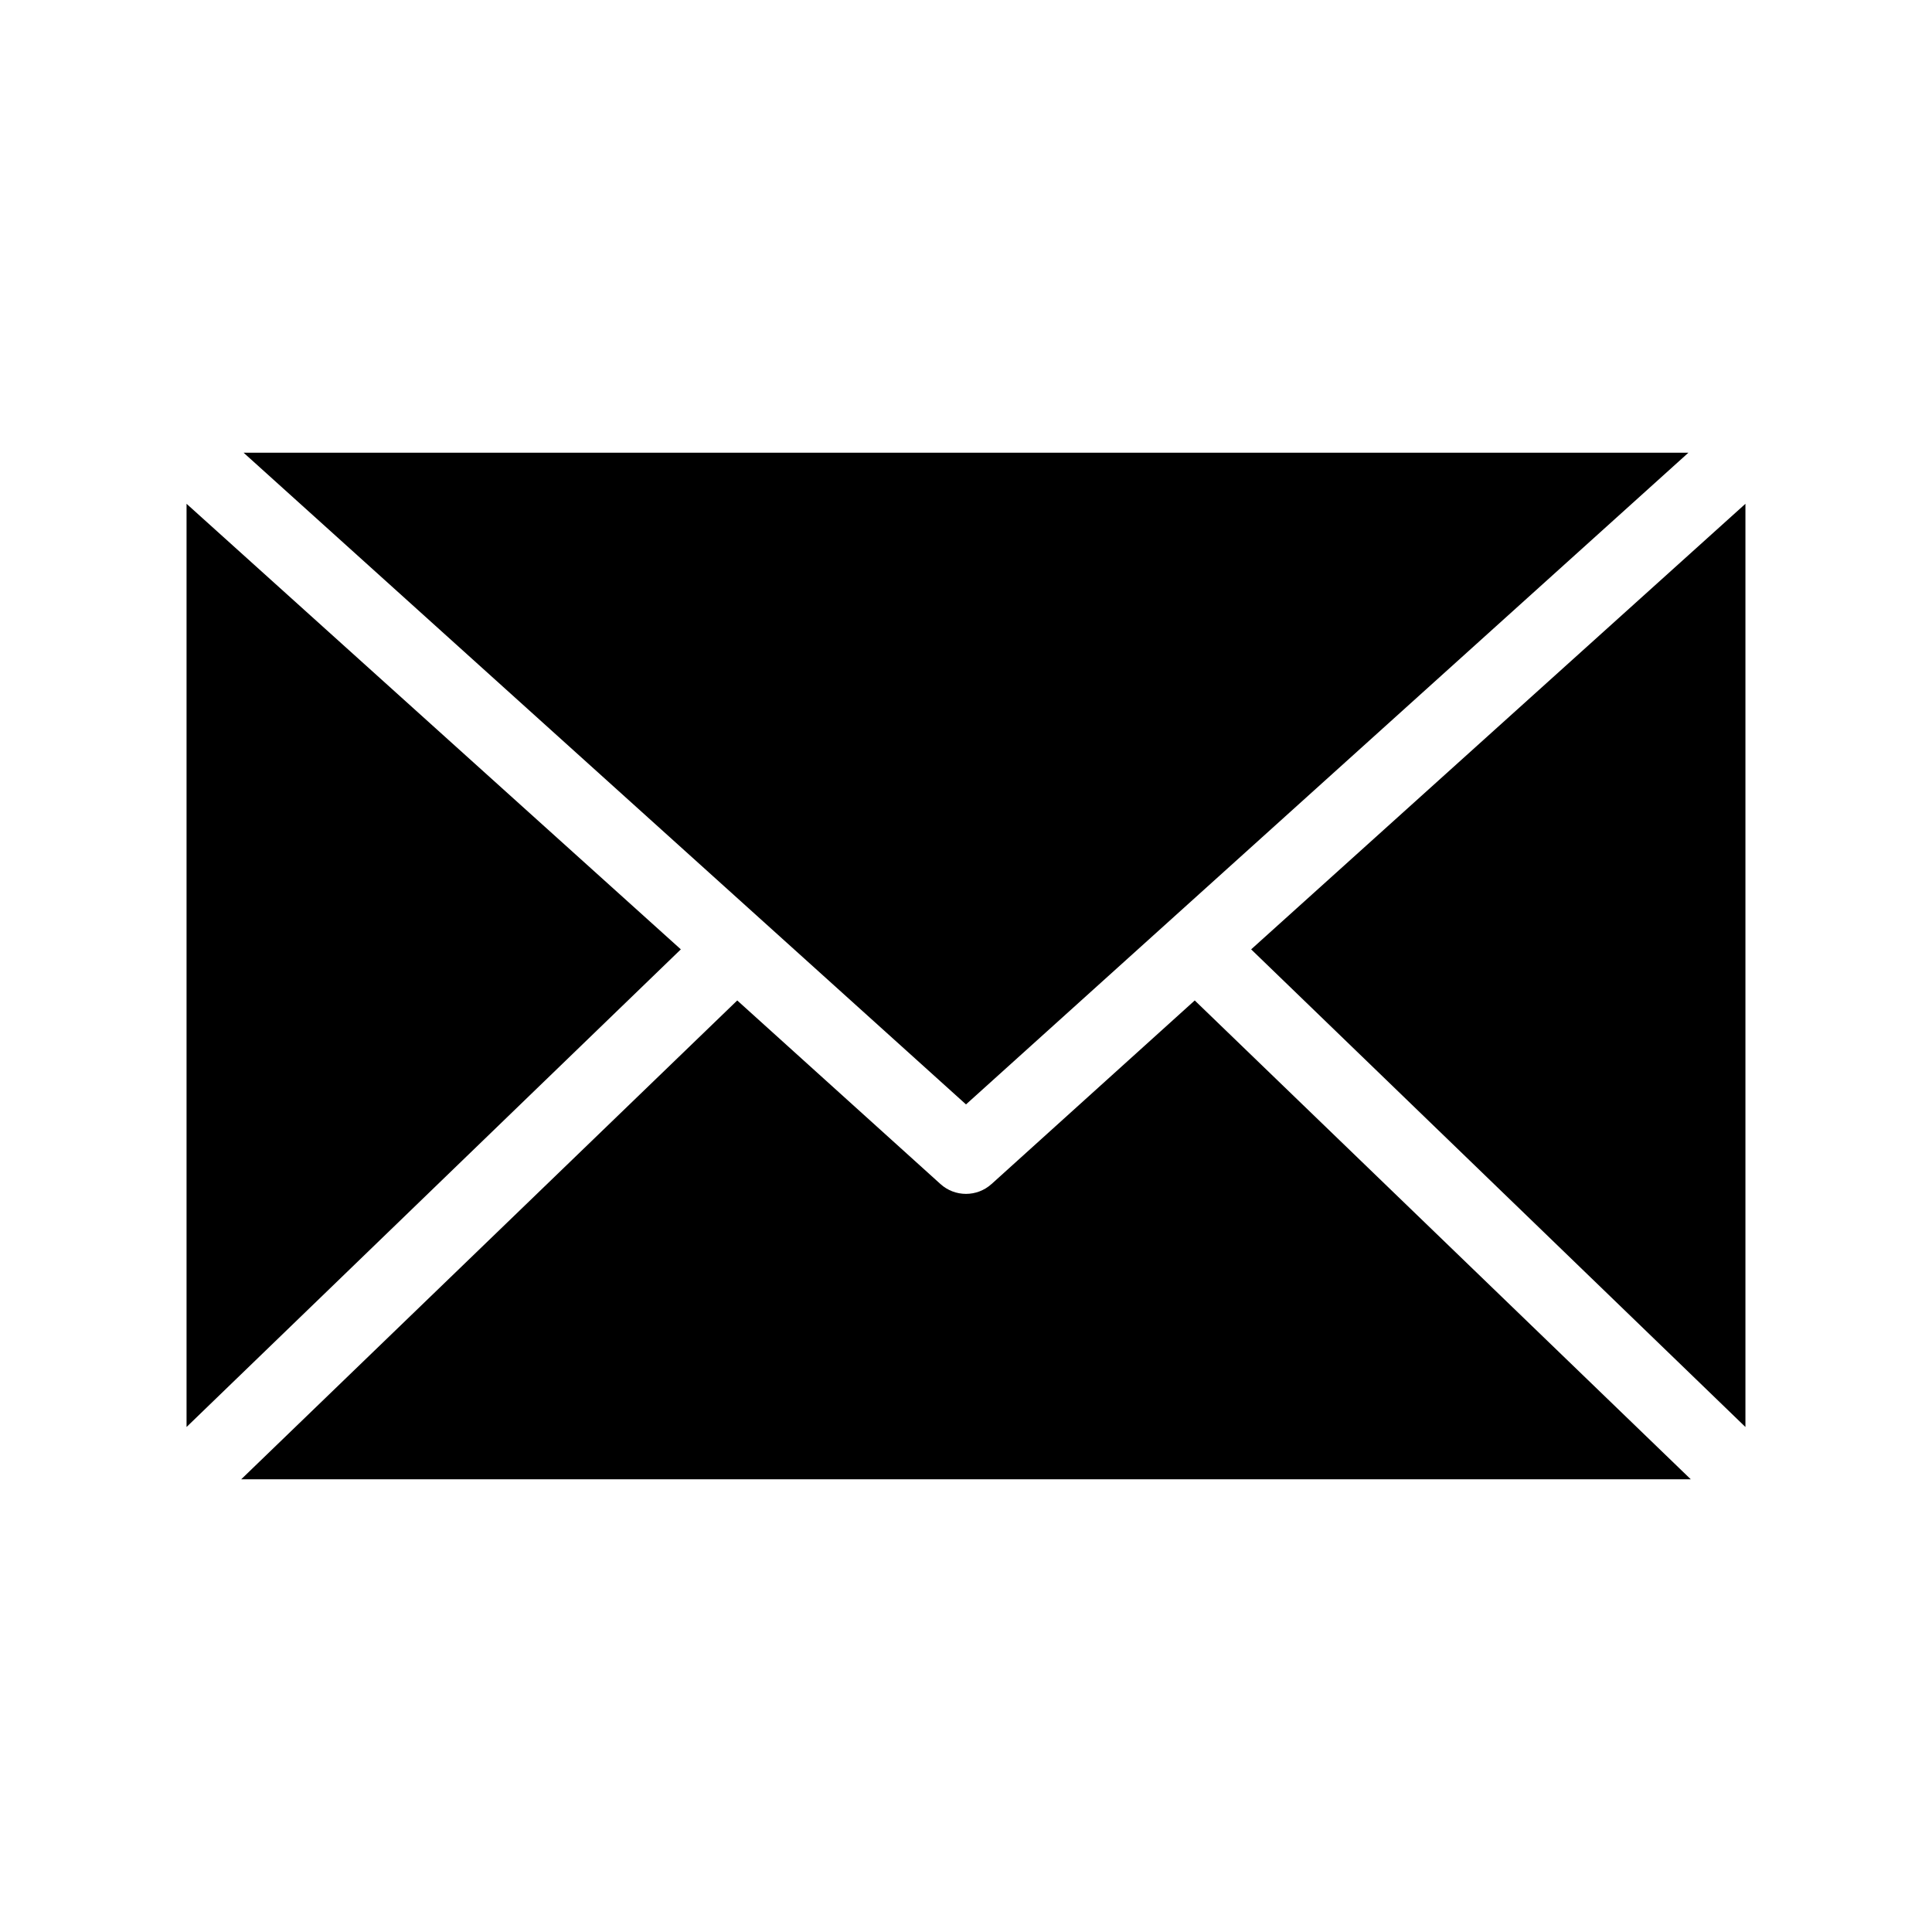 <?xml version="1.0" encoding="UTF-8"?>
<!-- The Best Svg Icon site in the world: iconSvg.co, Visit us! https://iconsvg.co -->
<svg fill="#000000" width="800px" height="800px" version="1.1" viewBox="144 144 512 512" xmlns="http://www.w3.org/2000/svg">
 <path d="m208.55 263.97 191.45 172.71 191.45-172.71zm-15.113 13.539v244.66l130.99-126.58zm413.12 0-130.99 118.08 130.99 126.58zm-267.18 131.62-131.46 126.9h384.16l-131.46-126.9-53.844 48.648h-0.008c-3.844 3.484-9.699 3.484-13.539 0z"/>
</svg>